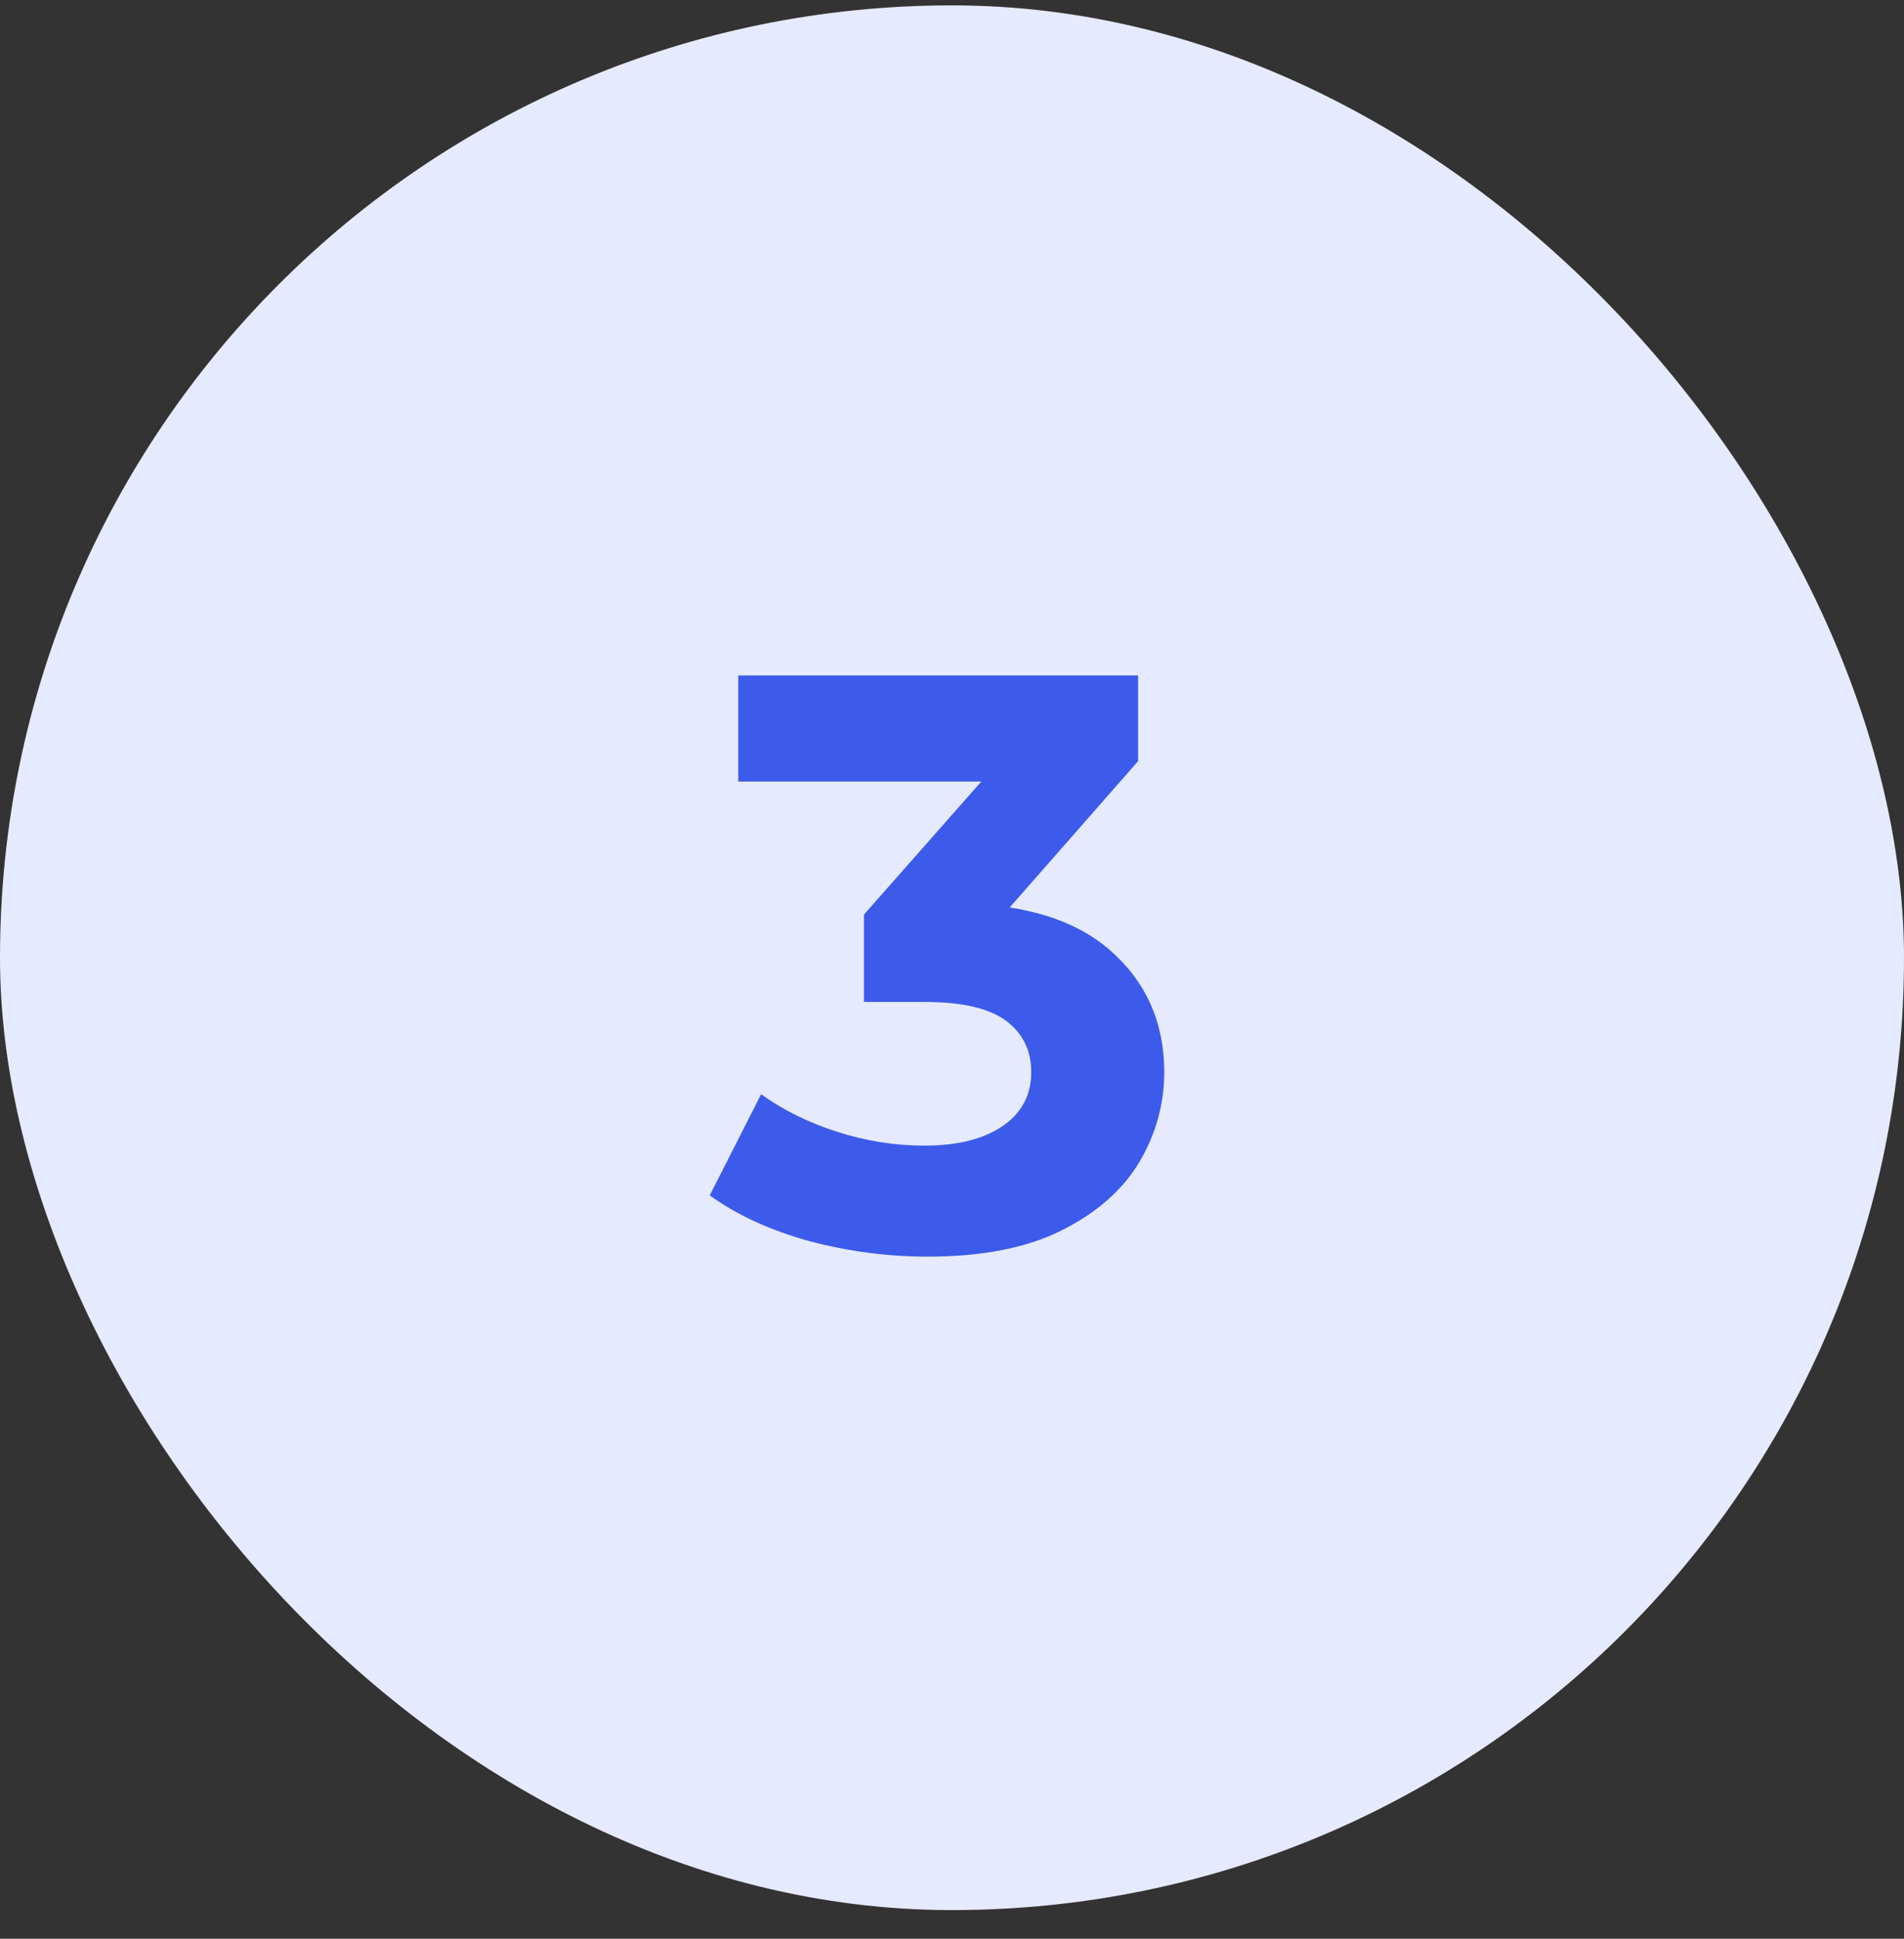 <svg width="56" height="57" viewBox="0 0 56 57" fill="none" xmlns="http://www.w3.org/2000/svg">
<rect x="0" y="0" width="56" height="57" fill="#333333" stroke="none"/>
<rect y="0.158" width="56" height="56" rx="28" fill="#E6EAFF"/>
<path d="M27.282 36.946C26.114 36.946 24.954 36.794 23.802 36.49C22.65 36.17 21.674 35.722 20.874 35.146L22.386 32.17C23.026 32.634 23.77 33.002 24.618 33.274C25.466 33.546 26.322 33.682 27.186 33.682C28.162 33.682 28.93 33.49 29.49 33.106C30.05 32.722 30.33 32.194 30.33 31.522C30.33 30.882 30.082 30.378 29.586 30.01C29.09 29.642 28.29 29.458 27.186 29.458H25.41V26.89L30.09 21.586L30.522 22.978H21.714V19.858H33.474V22.378L28.818 27.682L26.85 26.554H27.978C30.042 26.554 31.602 27.018 32.658 27.946C33.714 28.874 34.242 30.066 34.242 31.522C34.242 32.466 33.994 33.354 33.498 34.186C33.002 35.002 32.242 35.666 31.218 36.178C30.194 36.69 28.882 36.946 27.282 36.946Z" fill="#3D5BEA"/>
</svg>
